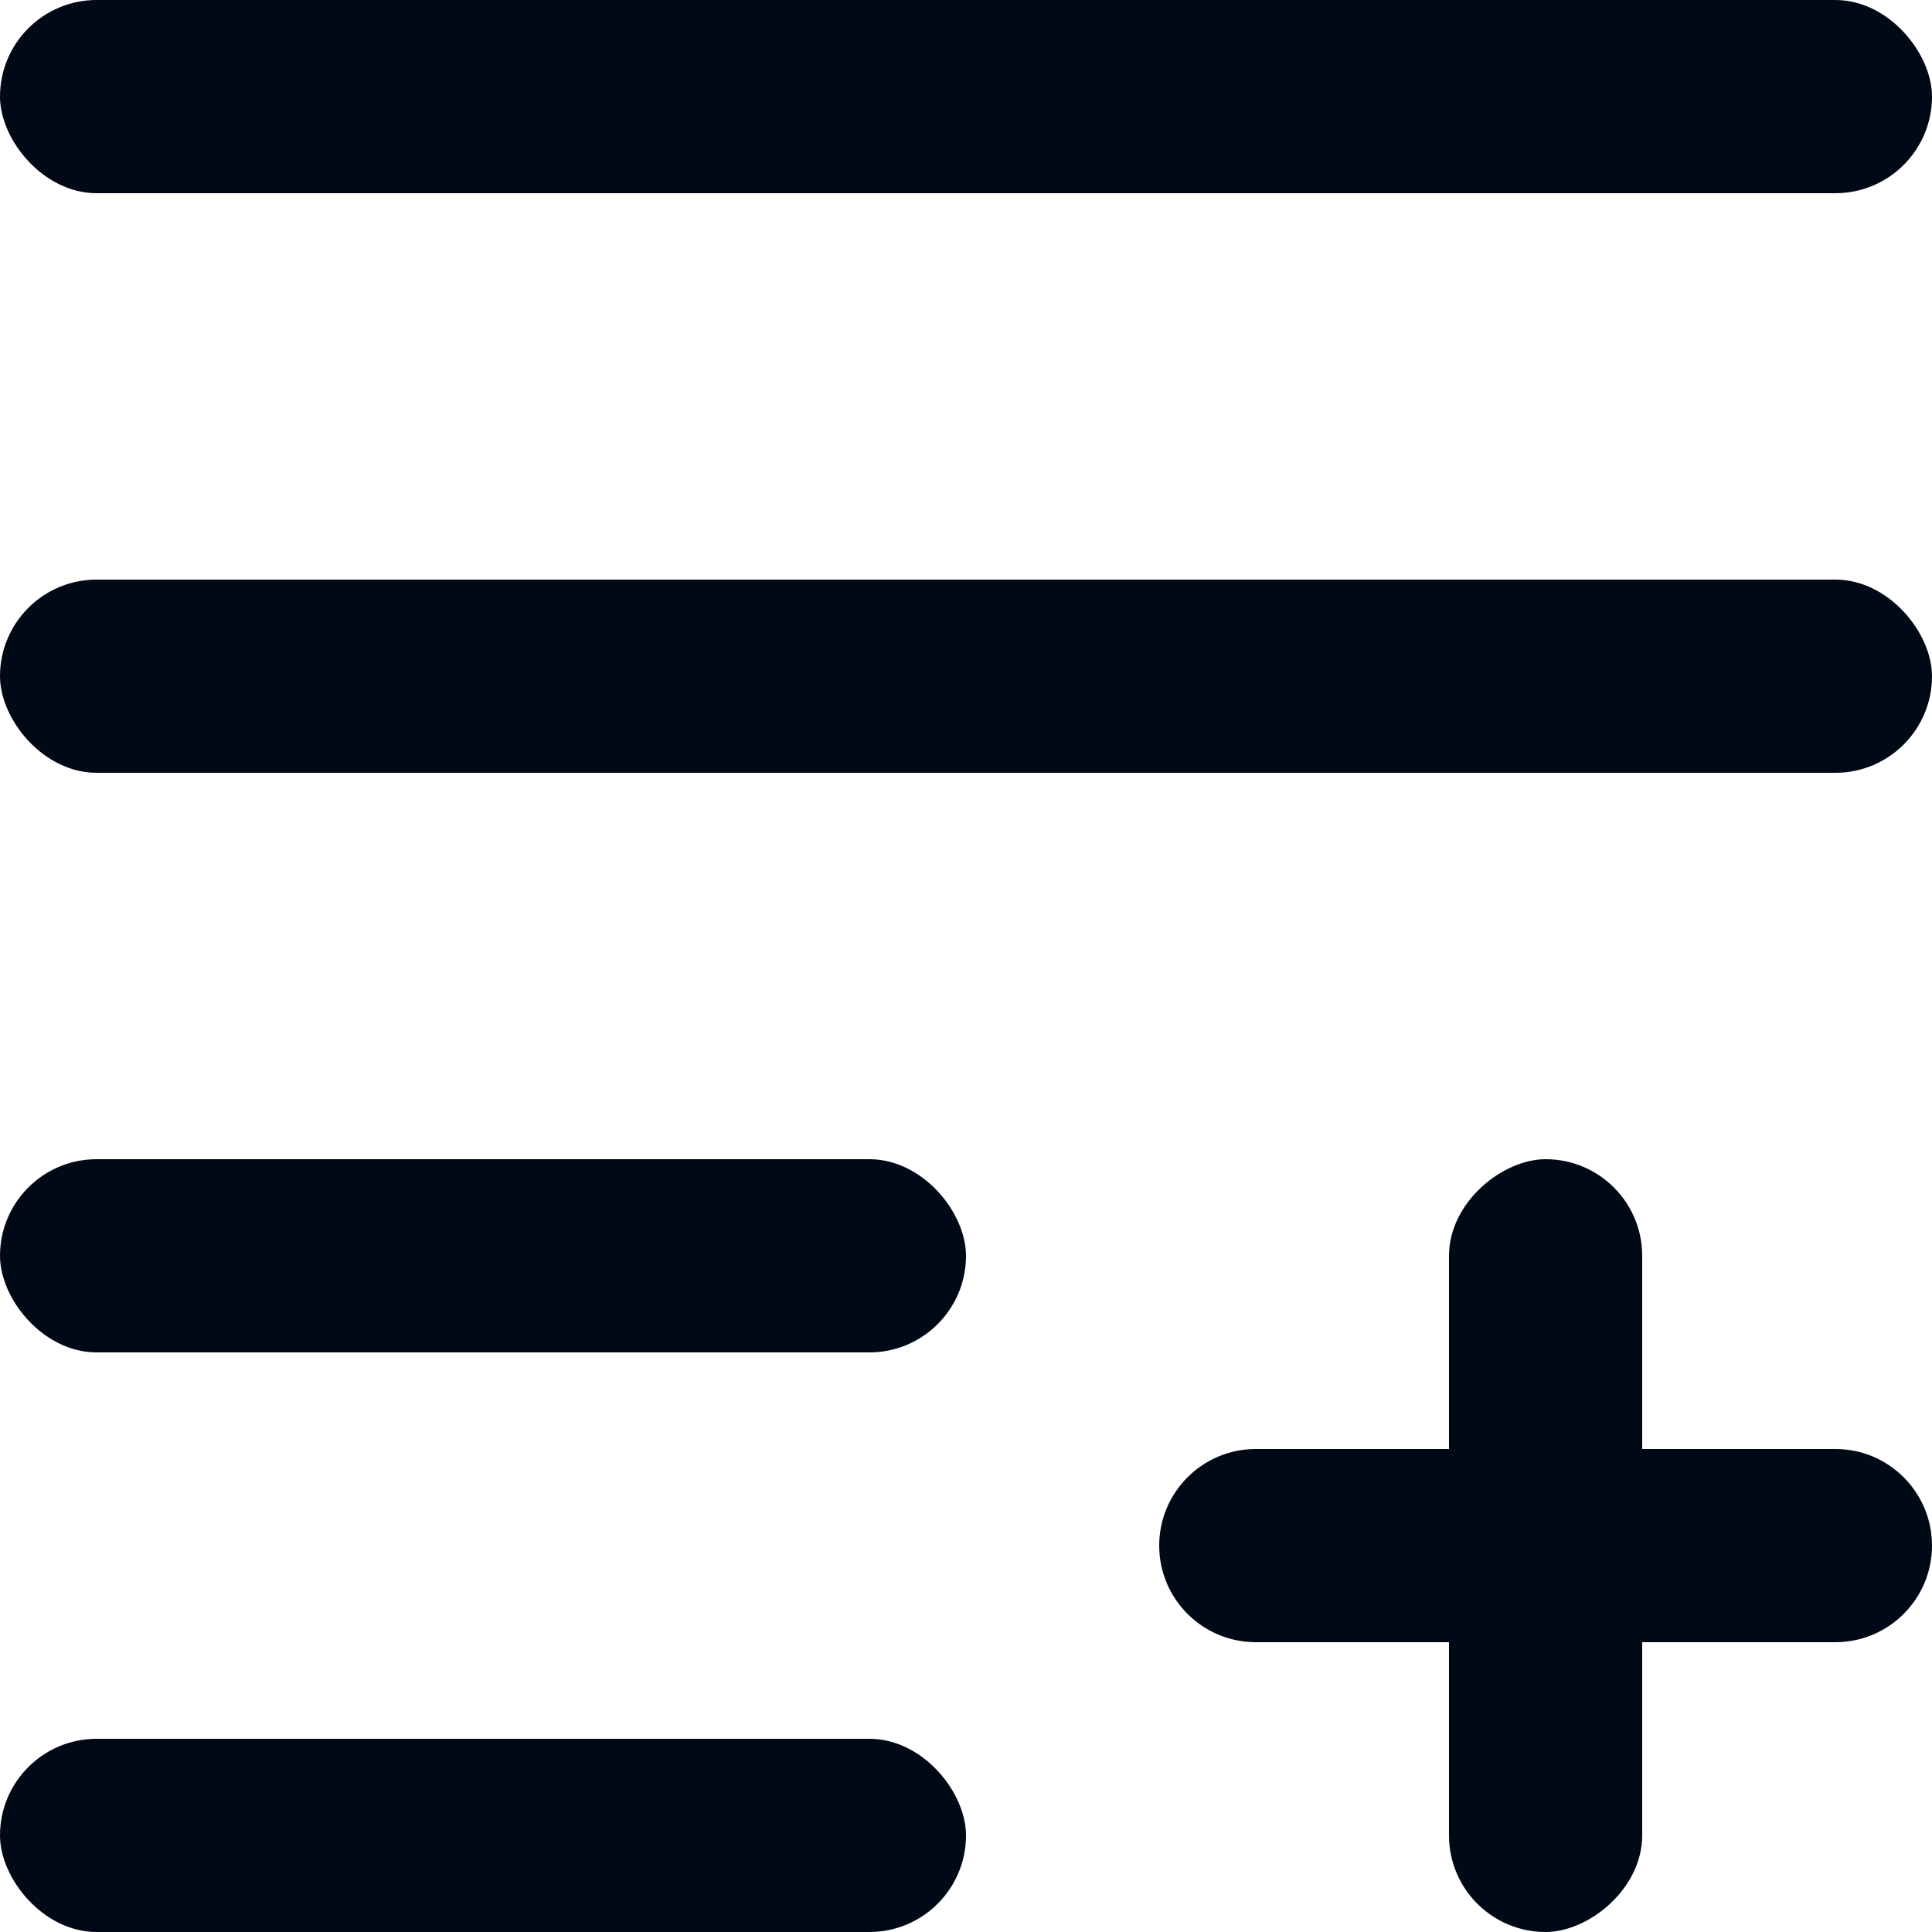 <svg width="20" height="20" viewBox="0 0 20 20" fill="none" xmlns="http://www.w3.org/2000/svg">
<rect width="20" height="2" rx="1" fill="#010916"/>
<rect y="6" width="20" height="2" rx="1" fill="#010916"/>
<rect y="18" width="10" height="2" rx="1" fill="#010916"/>
<rect y="12" width="10" height="2" rx="1" fill="#010916"/>
<path d="M12 16C12 15.448 12.448 15 13 15H19C19.552 15 20 15.448 20 16C20 16.552 19.552 17 19 17H13C12.448 17 12 16.552 12 16Z" fill="#010916"/>
<rect x="17" y="12" width="8" height="2" rx="1" transform="rotate(90 17 12)" fill="#010916"/>
</svg>
